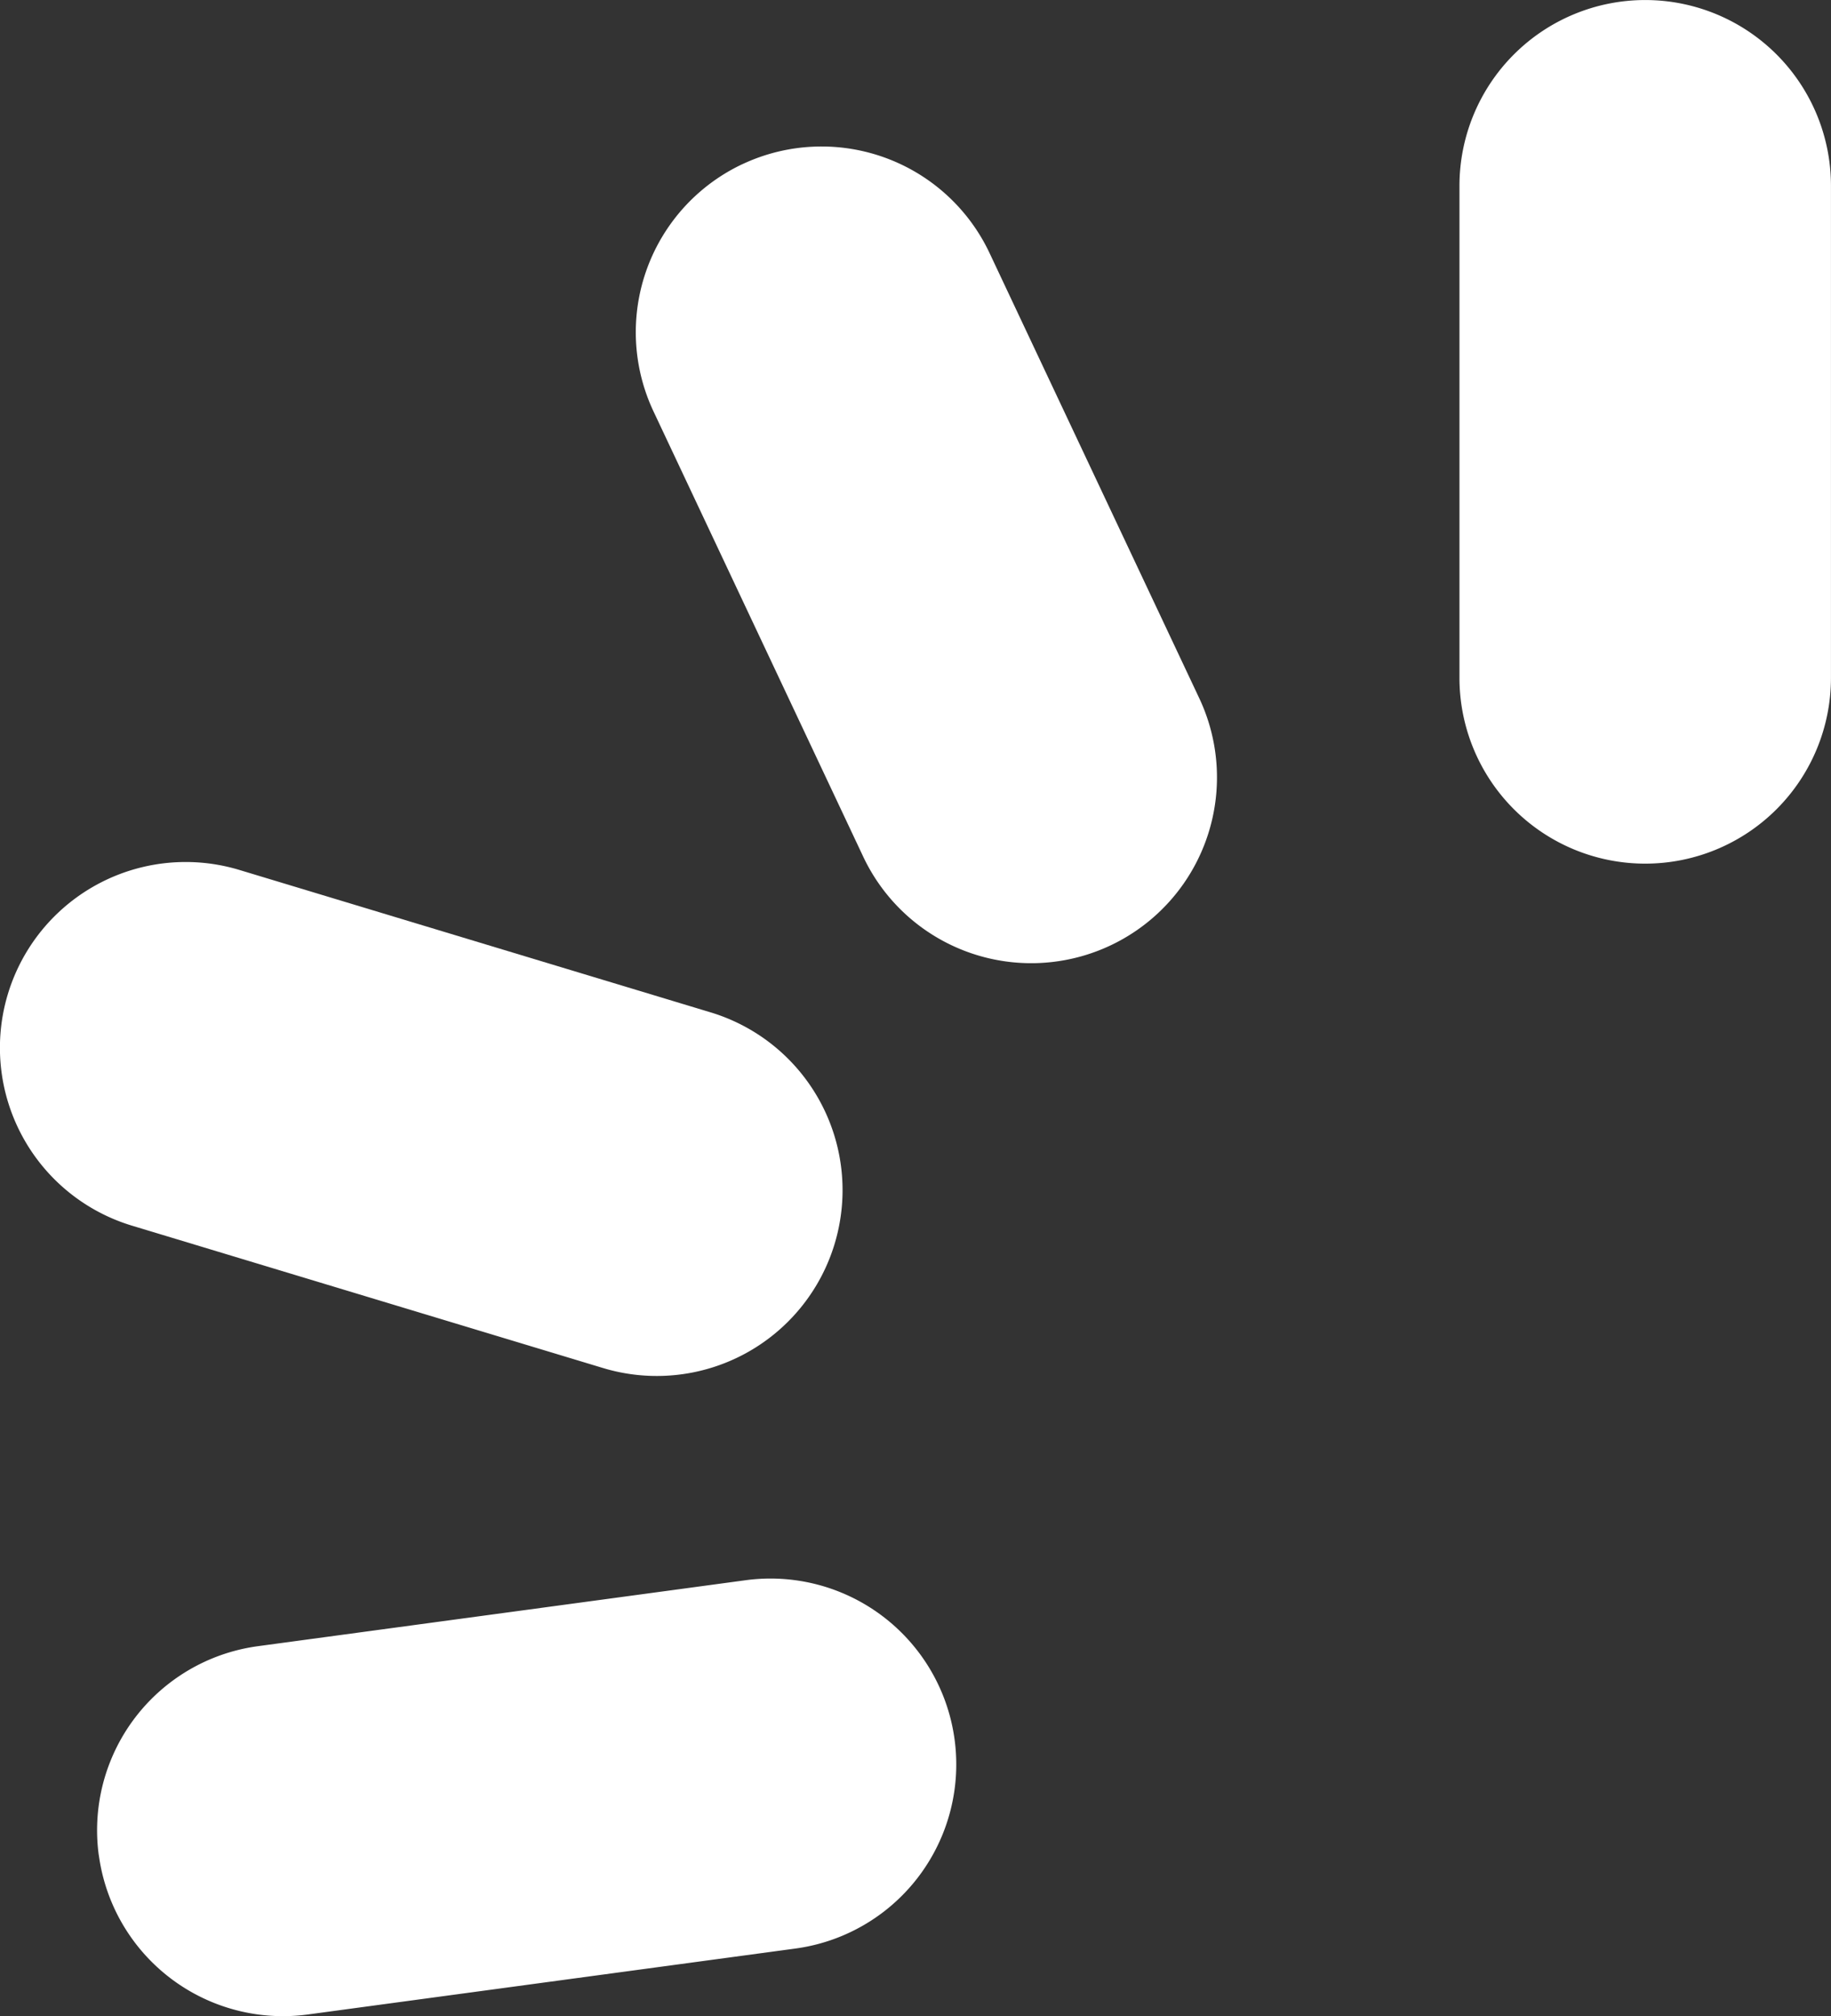 <?xml version="1.0" encoding="UTF-8"?> <svg xmlns="http://www.w3.org/2000/svg" width="54.023" height="59.471" viewBox="0 0 54.023 59.471"><rect x="0" y="0" width="54.023" height="59.471" fill="#333333" stroke="none"/><g id="Group_11053" data-name="Group 11053" transform="translate(-209.662 -169.529)"><path id="Path_23" data-name="Path 23" d="M155.954-177.691a5.481,5.481,0,0,0,5.48-5.48v-14.515a5.48,5.48,0,0,0-5.48-5.48,5.481,5.481,0,0,0-5.481,5.48v14.515a5.481,5.481,0,0,0,5.481,5.48" transform="translate(102.25 372.696)" fill="#fff"></path><path id="Path_24" data-name="Path 24" d="M176.474-148.191a5.481,5.481,0,0,0,6.165,4.7l14.384-1.945a5.481,5.481,0,0,0,4.7-6.165,5.481,5.481,0,0,0-6.166-4.7l-14.385,1.945a5.479,5.479,0,0,0-4.7,6.165" transform="translate(36.104 372.444)" fill="#fff"></path><path id="Path_25" data-name="Path 25" d="M171.832-198.3a5.48,5.48,0,0,0-2.621,7.294l6.186,13.131a5.48,5.48,0,0,0,7.293,2.622,5.48,5.48,0,0,0,2.623-7.293l-6.187-13.131a5.481,5.481,0,0,0-7.294-2.622" transform="translate(59.733 372.672)" fill="#fff"></path><path id="Path_26" data-name="Path 26" d="M204.418-166.337a5.479,5.479,0,0,0-3.662-6.83l-13.9-4.2a5.48,5.48,0,0,0-6.831,3.662,5.481,5.481,0,0,0,3.662,6.831l13.9,4.2a5.481,5.481,0,0,0,6.831-3.662" transform="translate(29.869 372.558)" fill="#fff"></path></g></svg> 